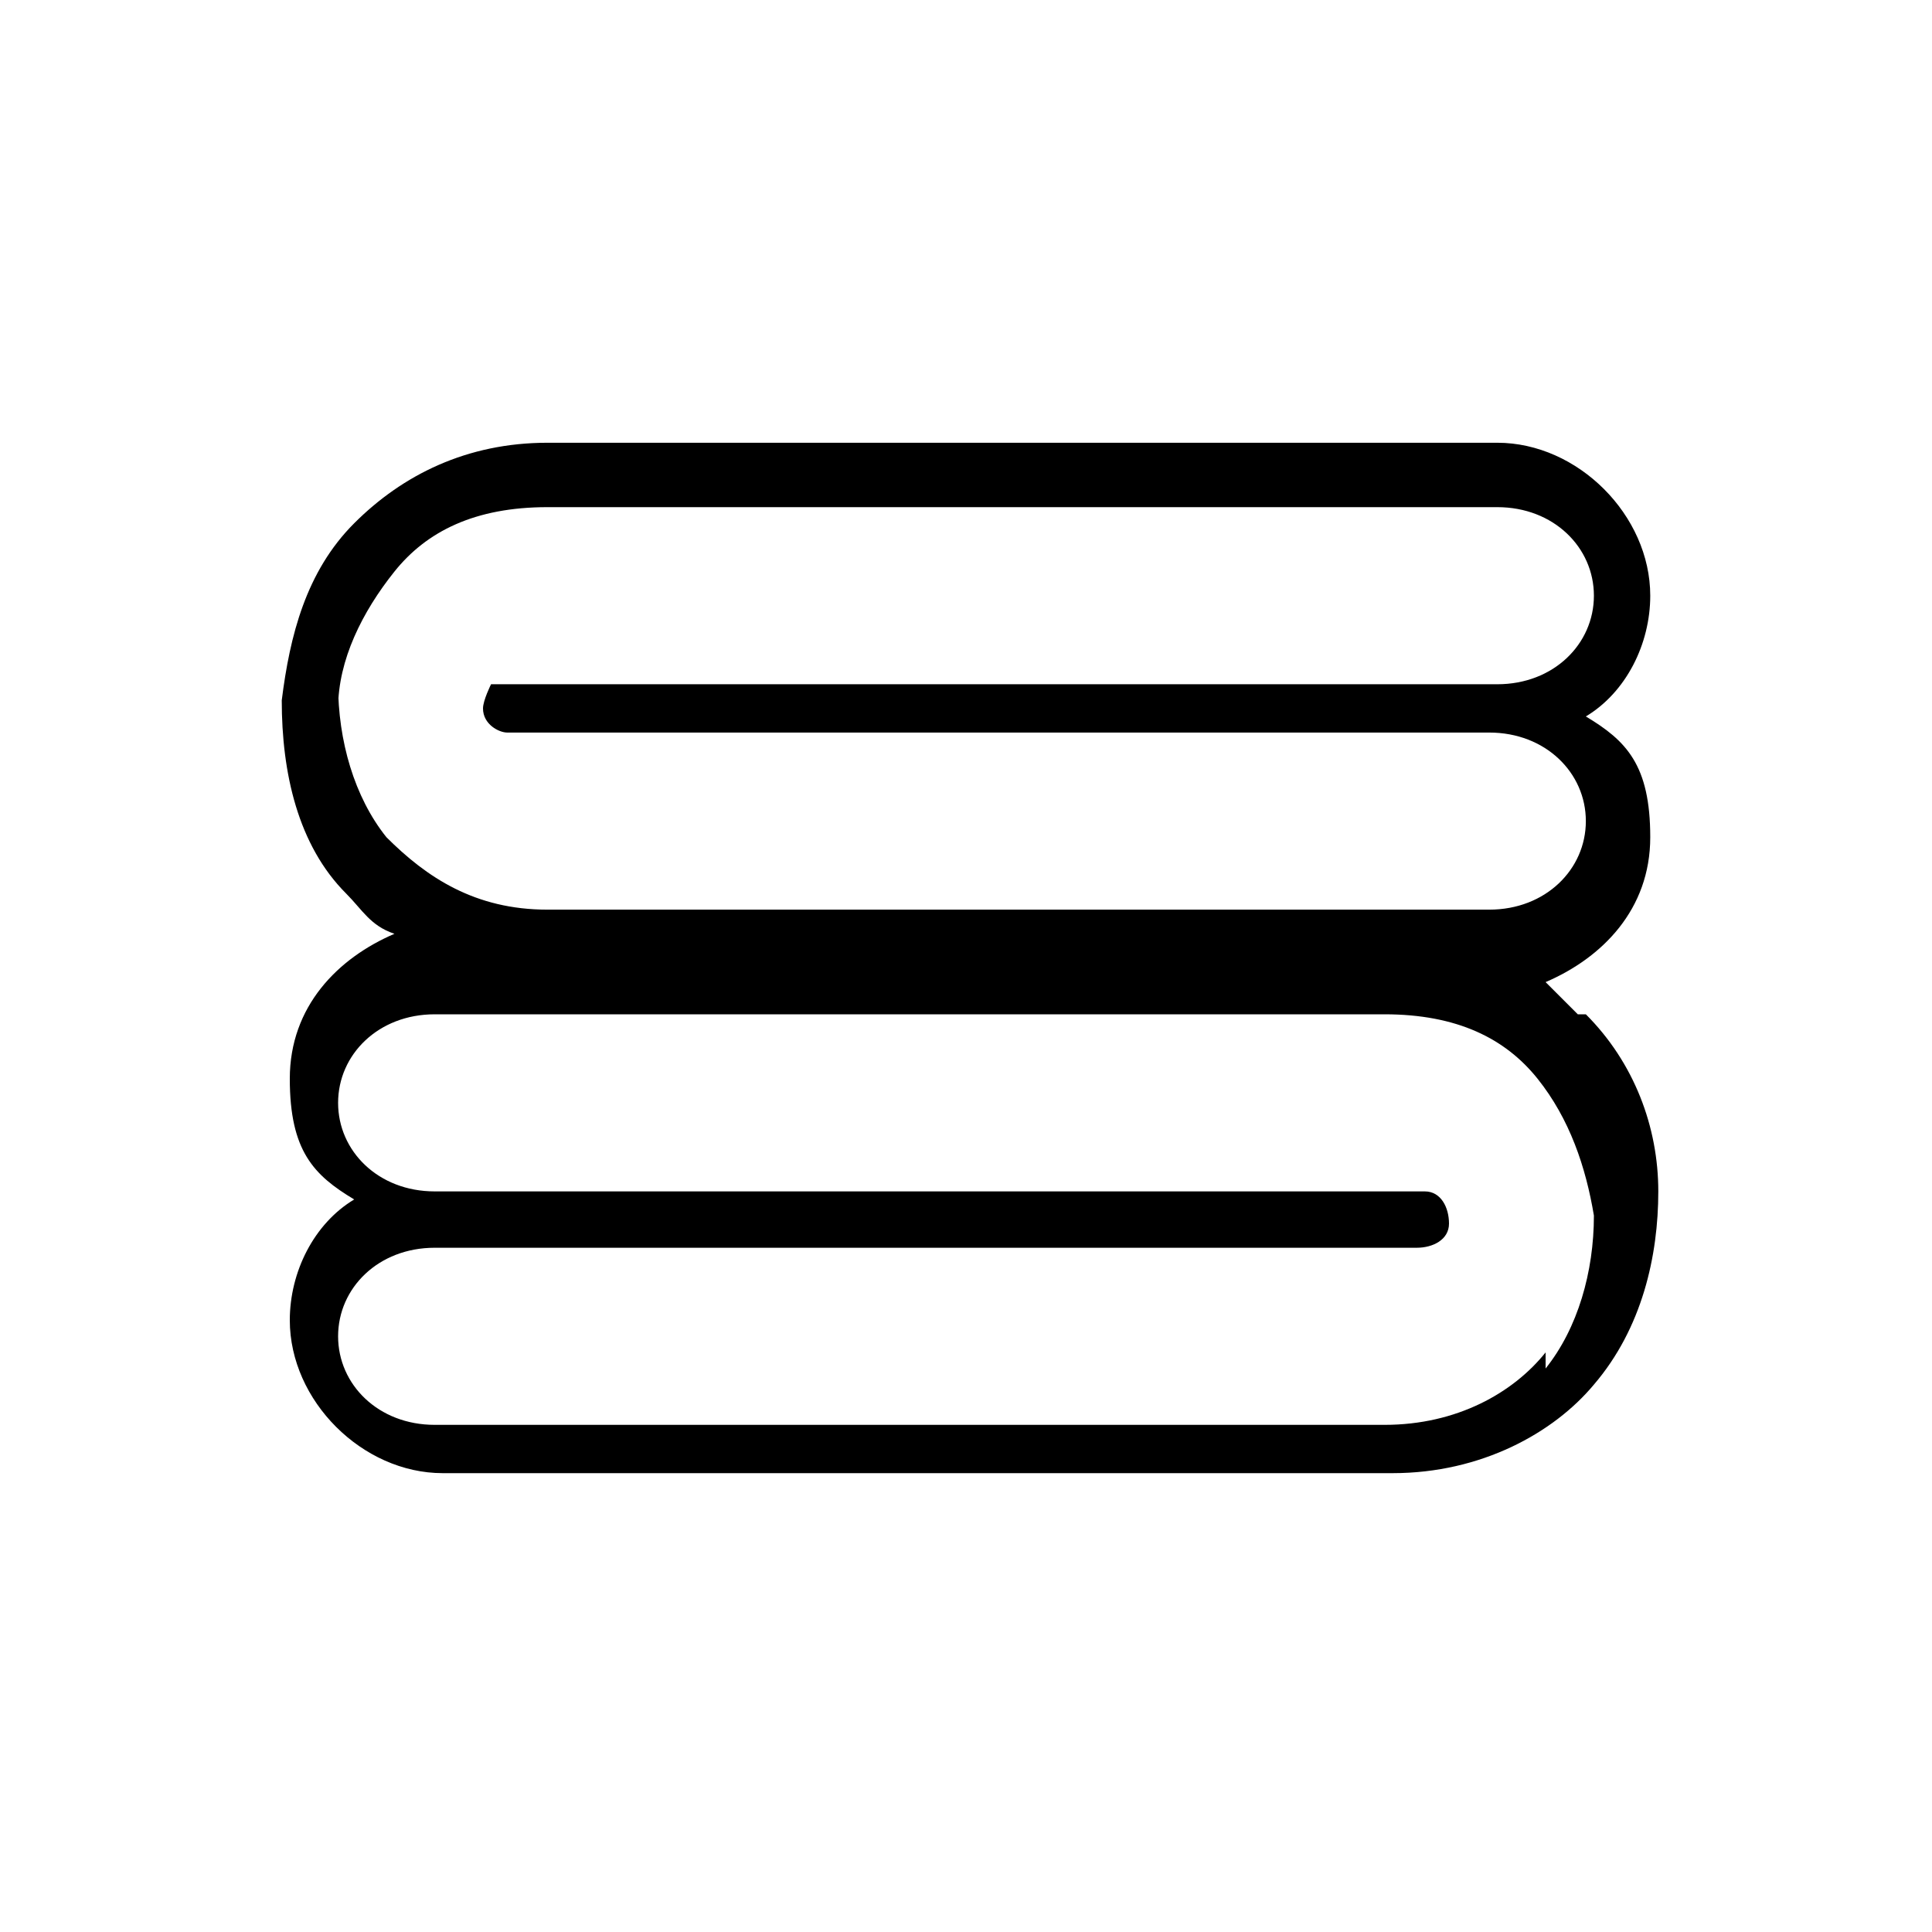 <?xml version="1.0" encoding="UTF-8"?> <svg xmlns="http://www.w3.org/2000/svg" id="Layer_1" data-name="Layer 1" version="1.1" viewBox="0 0 24 24"><defs><style> .cls-1 { fill: #000; stroke-width: 0px; } </style></defs><path class="cls-1" d="M19.6,12.6c-.1-.1-.3-.3-.4-.4.7-.3,1.3-.9,1.3-1.8s-.3-1.2-.8-1.5c.5-.3.8-.9.8-1.5,0-1-.9-1.9-1.9-1.9H6.8c-1,0-1.8.4-2.4,1-.6.6-.8,1.4-.9,2.2,0,.9.2,1.8.8,2.4.2.2.3.4.6.5-.7.3-1.3.9-1.3,1.8s.3,1.2.8,1.5c-.5.3-.8.9-.8,1.5,0,1,.9,1.9,1.9,1.9h11.8c1.1,0,2-.5,2.5-1.1.6-.7.8-1.6.8-2.4,0-.8-.3-1.6-.9-2.2ZM4.2,8.8c0-.6.3-1.2.7-1.7.4-.5,1-.8,1.9-.8h11.8c.7,0,1.2.5,1.2,1.1s-.5,1.1-1.2,1.1H6.3s0,0,0,0c0,0-.1,0-.2,0,0,0,0,0,0,0,0,0-.1.2-.1.3,0,.2.2.3.3.3,0,0,0,0,0,0h12.2c.7,0,1.2.5,1.2,1.1s-.5,1.1-1.2,1.1H6.8c-.9,0-1.5-.4-2-.9-.4-.5-.6-1.2-.6-1.9ZM19.2,16.8c-.4.5-1.1.9-2,.9H5.4c-.7,0-1.2-.5-1.2-1.1s.5-1.1,1.2-1.1h12.2c.2,0,.4-.1.4-.3,0-.2-.1-.4-.3-.4,0,0,0,0,0,0H5.4c-.7,0-1.2-.5-1.2-1.1s.5-1.1,1.2-1.1h11.8c.9,0,1.5.3,1.9.8s.6,1.1.7,1.7c0,.7-.2,1.4-.6,1.9Z"></path></svg> 
